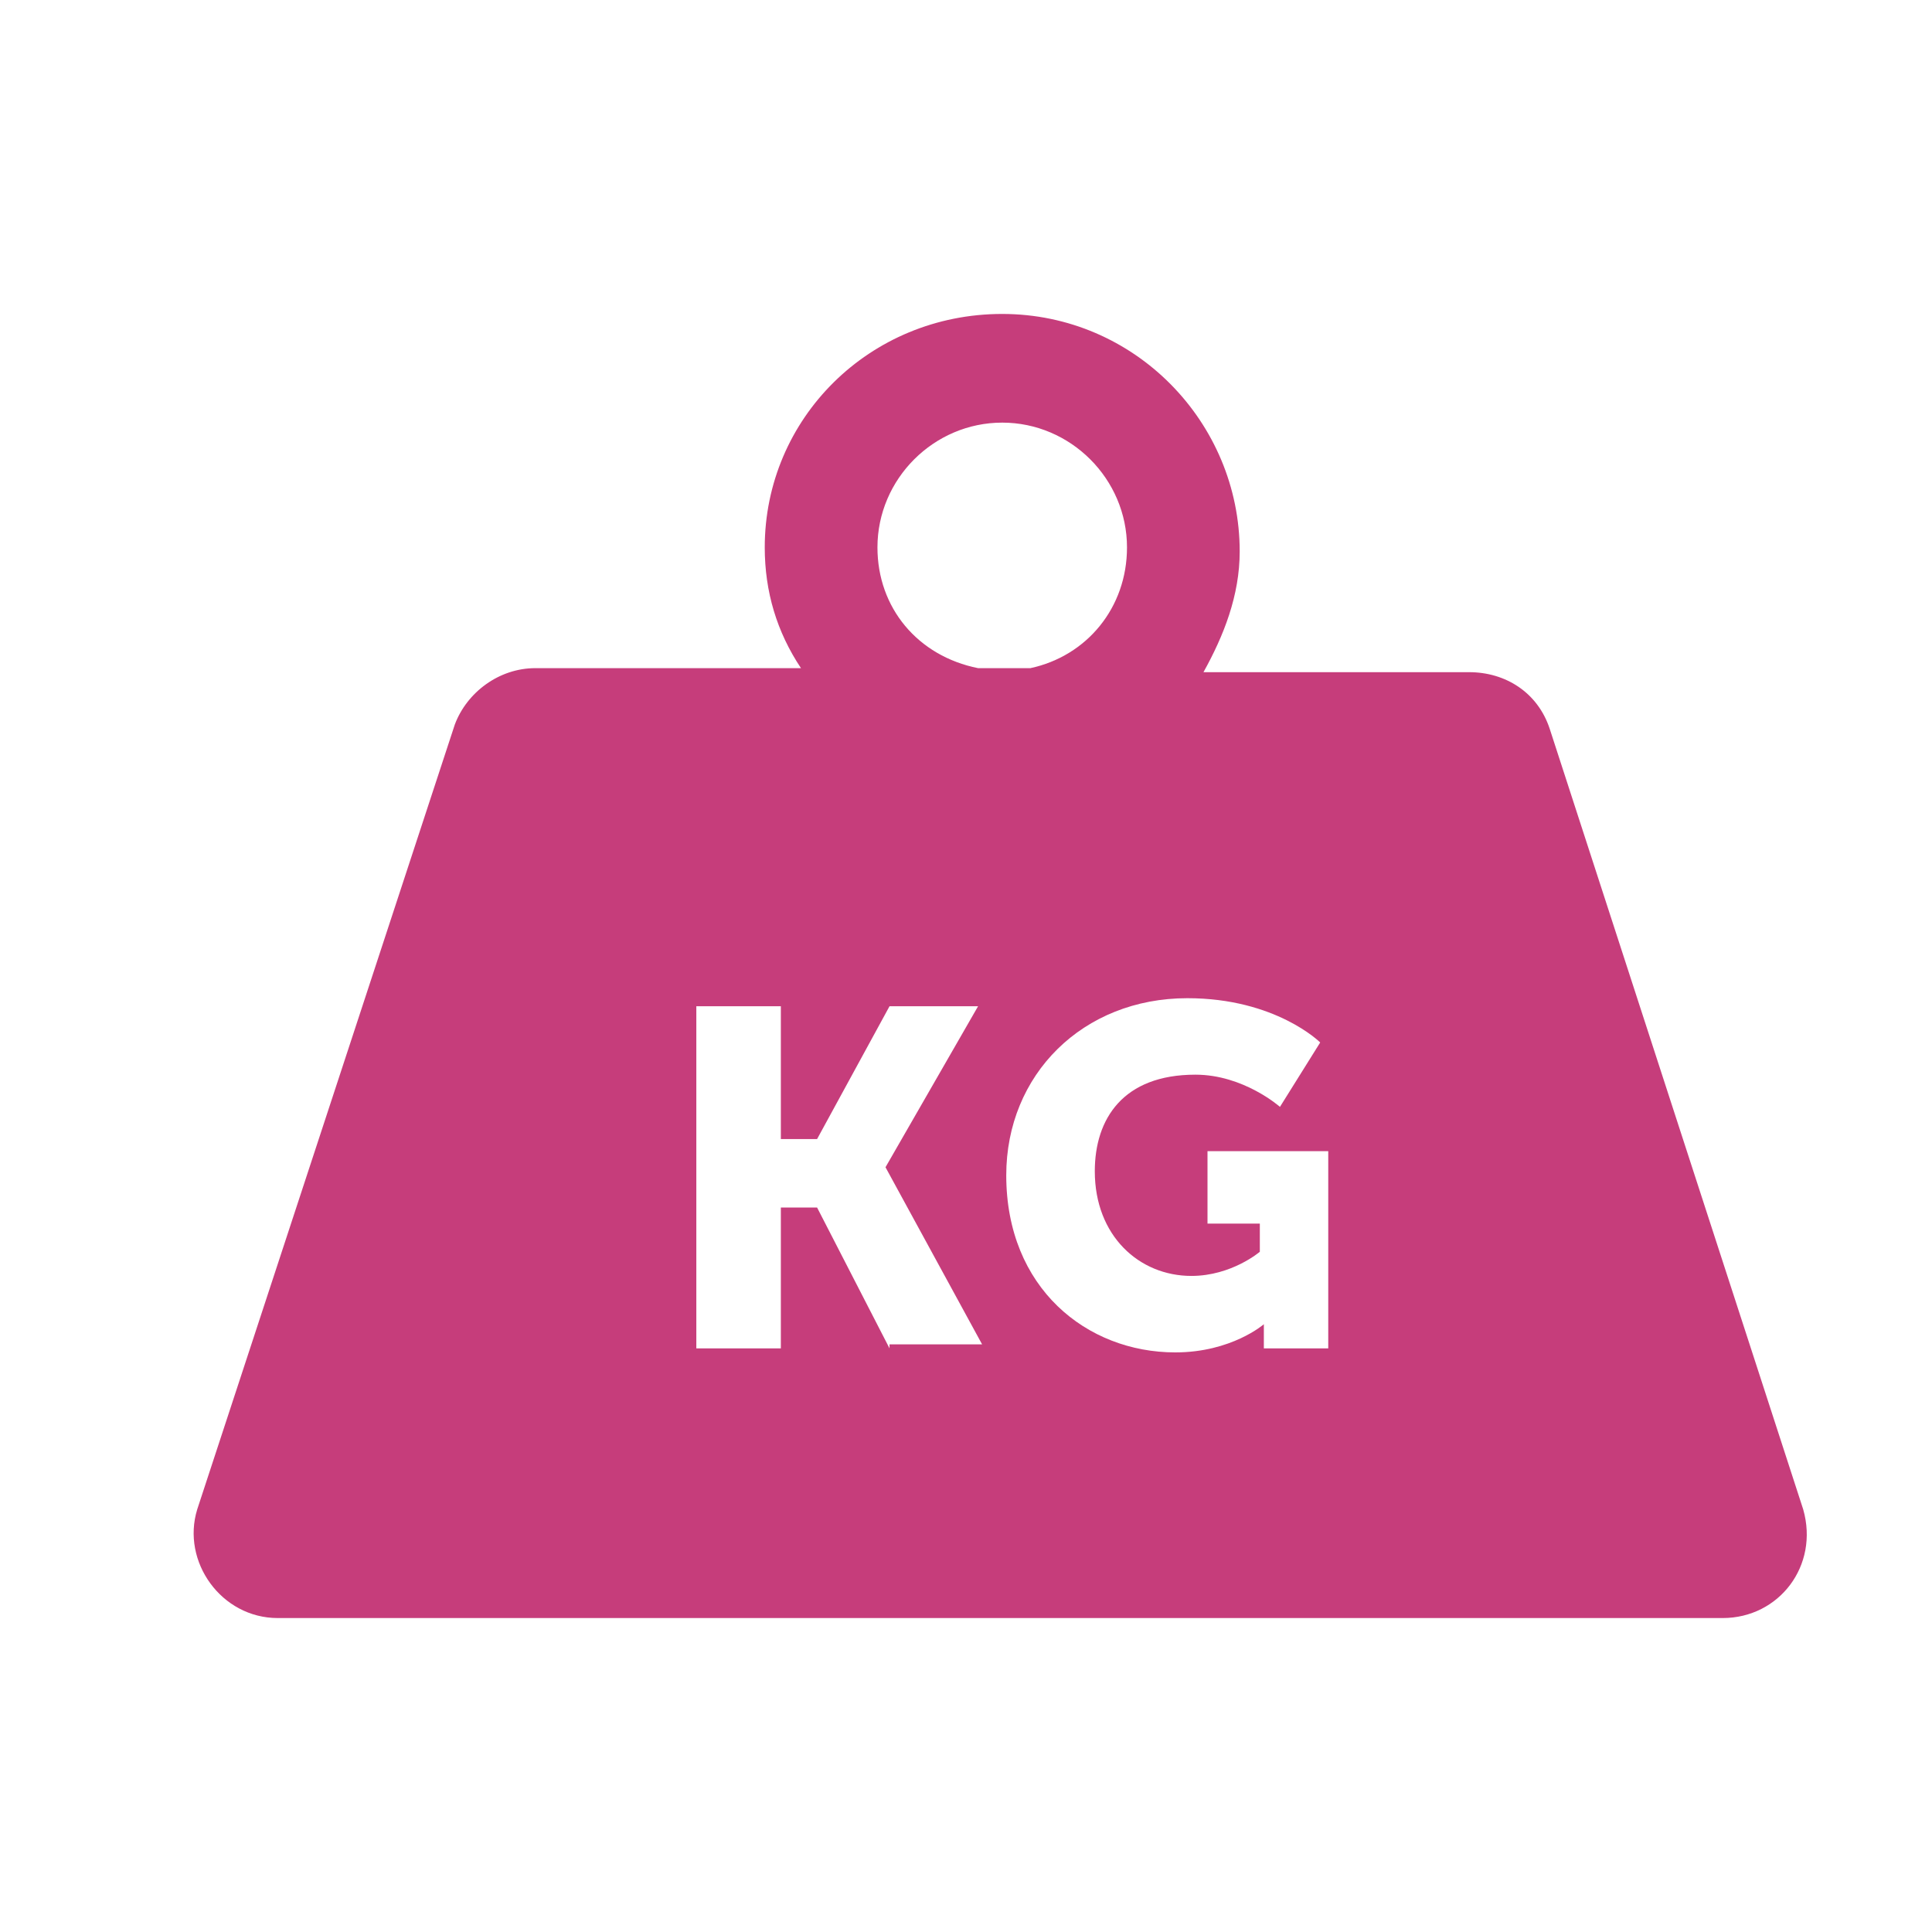 <?xml version="1.0" encoding="utf-8"?>
<!-- Generator: Adobe Illustrator 21.0.0, SVG Export Plug-In . SVG Version: 6.00 Build 0)  -->
<svg version="1.1" xmlns="http://www.w3.org/2000/svg" xmlns:xlink="http://www.w3.org/1999/xlink" x="0px" y="0px"
	 viewBox="0 0 48 48" style="enable-background:new 0 0 48 48;" xml:space="preserve">
<style type="text/css">
	.st0{display:none;}
	
		.st1{display:inline;fill:none;stroke:#D43E83;stroke-width:1.84;stroke-linecap:round;stroke-linejoin:round;stroke-miterlimit:22.926;}
	.st2{fill:#C63D7B;}
	.st3{fill:none;}
	.st4{display:inline;fill:#BA3C75;}
</style>
<g id="圖層_1" class="st0">
	<line class="st1" x1="16.8" y1="23.4" x2="19.4" y2="26"/>
	<line class="st1" x1="20.2" y1="20" x2="21.8" y2="21.6"/>
	<line class="st1" x1="23.6" y1="16.6" x2="26.1" y2="19.2"/>
	<line class="st1" x1="26.9" y1="13.3" x2="28.5" y2="14.9"/>
	<path class="st1" d="M30.3,9.9l2.6,2.6 M10.1,30.1l2.6,2.6"/>
	<line class="st1" x1="13.5" y1="26.7" x2="15.1" y2="28.3"/>
	<polygon class="st1" points="42,16.8 32.3,7.1 7.4,32.1 17,41.7 42,16.8 	"/>
	<path class="st1" d="M36.1,16c-0.8-0.8-2-0.8-2.8,0c-0.8,0.8-0.8,2,0,2.8c0.8,0.8,2,0.8,2.8,0C36.9,18,36.9,16.7,36.1,16L36.1,16z"
		/>
</g>
<g id="圖層_2">
	<path class="st2" d="M44.8,37.5l-6.3-19.4c-0.3-0.9-1.1-1.4-2-1.4h-6.6c0.5-0.9,0.9-1.9,0.9-3c0-3.2-2.6-5.9-5.9-5.9
		S19,10.4,19,13.6c0,1.1,0.3,2.1,0.9,3h-6.6c-0.9,0-1.7,0.6-2,1.4L4.9,37.5c-0.4,1.3,0.6,2.7,2,2.7h35.9
		C44.2,40.2,45.2,38.9,44.8,37.5L44.8,37.5z M21.8,13.6c0-1.7,1.4-3.1,3.1-3.1c1.7,0,3.1,1.4,3.1,3.1c0,1.5-1,2.7-2.4,3h-1.3
		C22.8,16.3,21.8,15.1,21.8,13.6L21.8,13.6z M22.1,33.5L20.3,30h-0.9v3.5h-2.1V25h2.1v3.3h0.9l1.8-3.3h2.2L22,29v0l2.4,4.4H22.1z
		 M33.1,33.5h-1.7v-0.2c0-0.2,0-0.4,0-0.4h0c0,0-0.8,0.7-2.2,0.7c-2.2,0-4.2-1.6-4.2-4.4c0-2.5,1.9-4.4,4.5-4.4
		c2.2,0,3.3,1.1,3.3,1.1l-1,1.6c0,0-0.9-0.8-2.1-0.8c-1.8,0-2.5,1.1-2.5,2.4c0,1.6,1.1,2.6,2.4,2.6c1,0,1.7-0.6,1.7-0.6v-0.7H30
		v-1.8h3V33.5z M33.1,33.5"/>
	<rect x="4.8" y="7.7" class="st3" width="40.1" height="32.6"/>
</g>
<g id="圖層_3" class="st0">
	<path class="st4" d="M20,42.6c0-0.1-0.1-0.1-0.1-0.1c-0.7-0.3-1.1-1-1-1.7c0.1-0.7,0.8-1.2,1.6-1.2c1.9,0,3.8,0,5.8,0
		c1,0,2,0,3.1,0c0.9,0,1.5,0.4,1.7,1.2c0.2,0.8-0.2,1.4-1.1,1.8c0,0,0,0,0,0.1C26.5,42.6,23.2,42.6,20,42.6z"/>
	<path class="st4" d="M29.8,6.2c0.1,0.1,0.2,0.1,0.3,0.1c0.6,0.3,0.9,0.9,0.9,1.6c-0.1,0.6-0.6,1.1-1.2,1.3c-0.1,0-0.3,0-0.4,0
		c-3,0-5.9,0-8.9,0c-1,0-1.7-0.7-1.6-1.7c0-0.6,0.4-1,0.9-1.2c0.1,0,0.2,0,0.3-0.1C23.2,6.2,26.5,6.2,29.8,6.2z"/>
	<path class="st4" d="M23.3,16.2c-0.4,0.3-0.8,0.7-1.2,1c-0.8,0.6-1.7,0.5-2.2-0.2c-0.6-0.7-0.4-1.6,0.3-2.2c1.2-1,2.4-2,3.7-2.9
		c0.6-0.5,1.4-0.5,2,0c1.2,1,2.5,2,3.7,3c0.7,0.6,0.8,1.5,0.3,2.2c-0.5,0.7-1.5,0.7-2.2,0.2c-0.4-0.3-0.8-0.6-1.2-1
		c0,5.5,0,10.9,0,16.4c0.2-0.1,0.3-0.2,0.4-0.3c0.3-0.2,0.6-0.5,0.9-0.7c0.7-0.5,1.6-0.4,2.1,0.2c0.5,0.7,0.5,1.6-0.2,2.2
		c-1.3,1-2.5,2-3.8,3c-0.3,0.2-0.6,0.3-0.9,0.3c-0.4,0-0.7-0.1-1-0.3c-1.2-1-2.5-2-3.7-3c-0.7-0.6-0.8-1.5-0.3-2.2
		c0.5-0.7,1.5-0.7,2.2-0.2c0.4,0.3,0.8,0.6,1.2,1C23.3,27.1,23.3,21.7,23.3,16.2z"/>
</g>
</svg>
